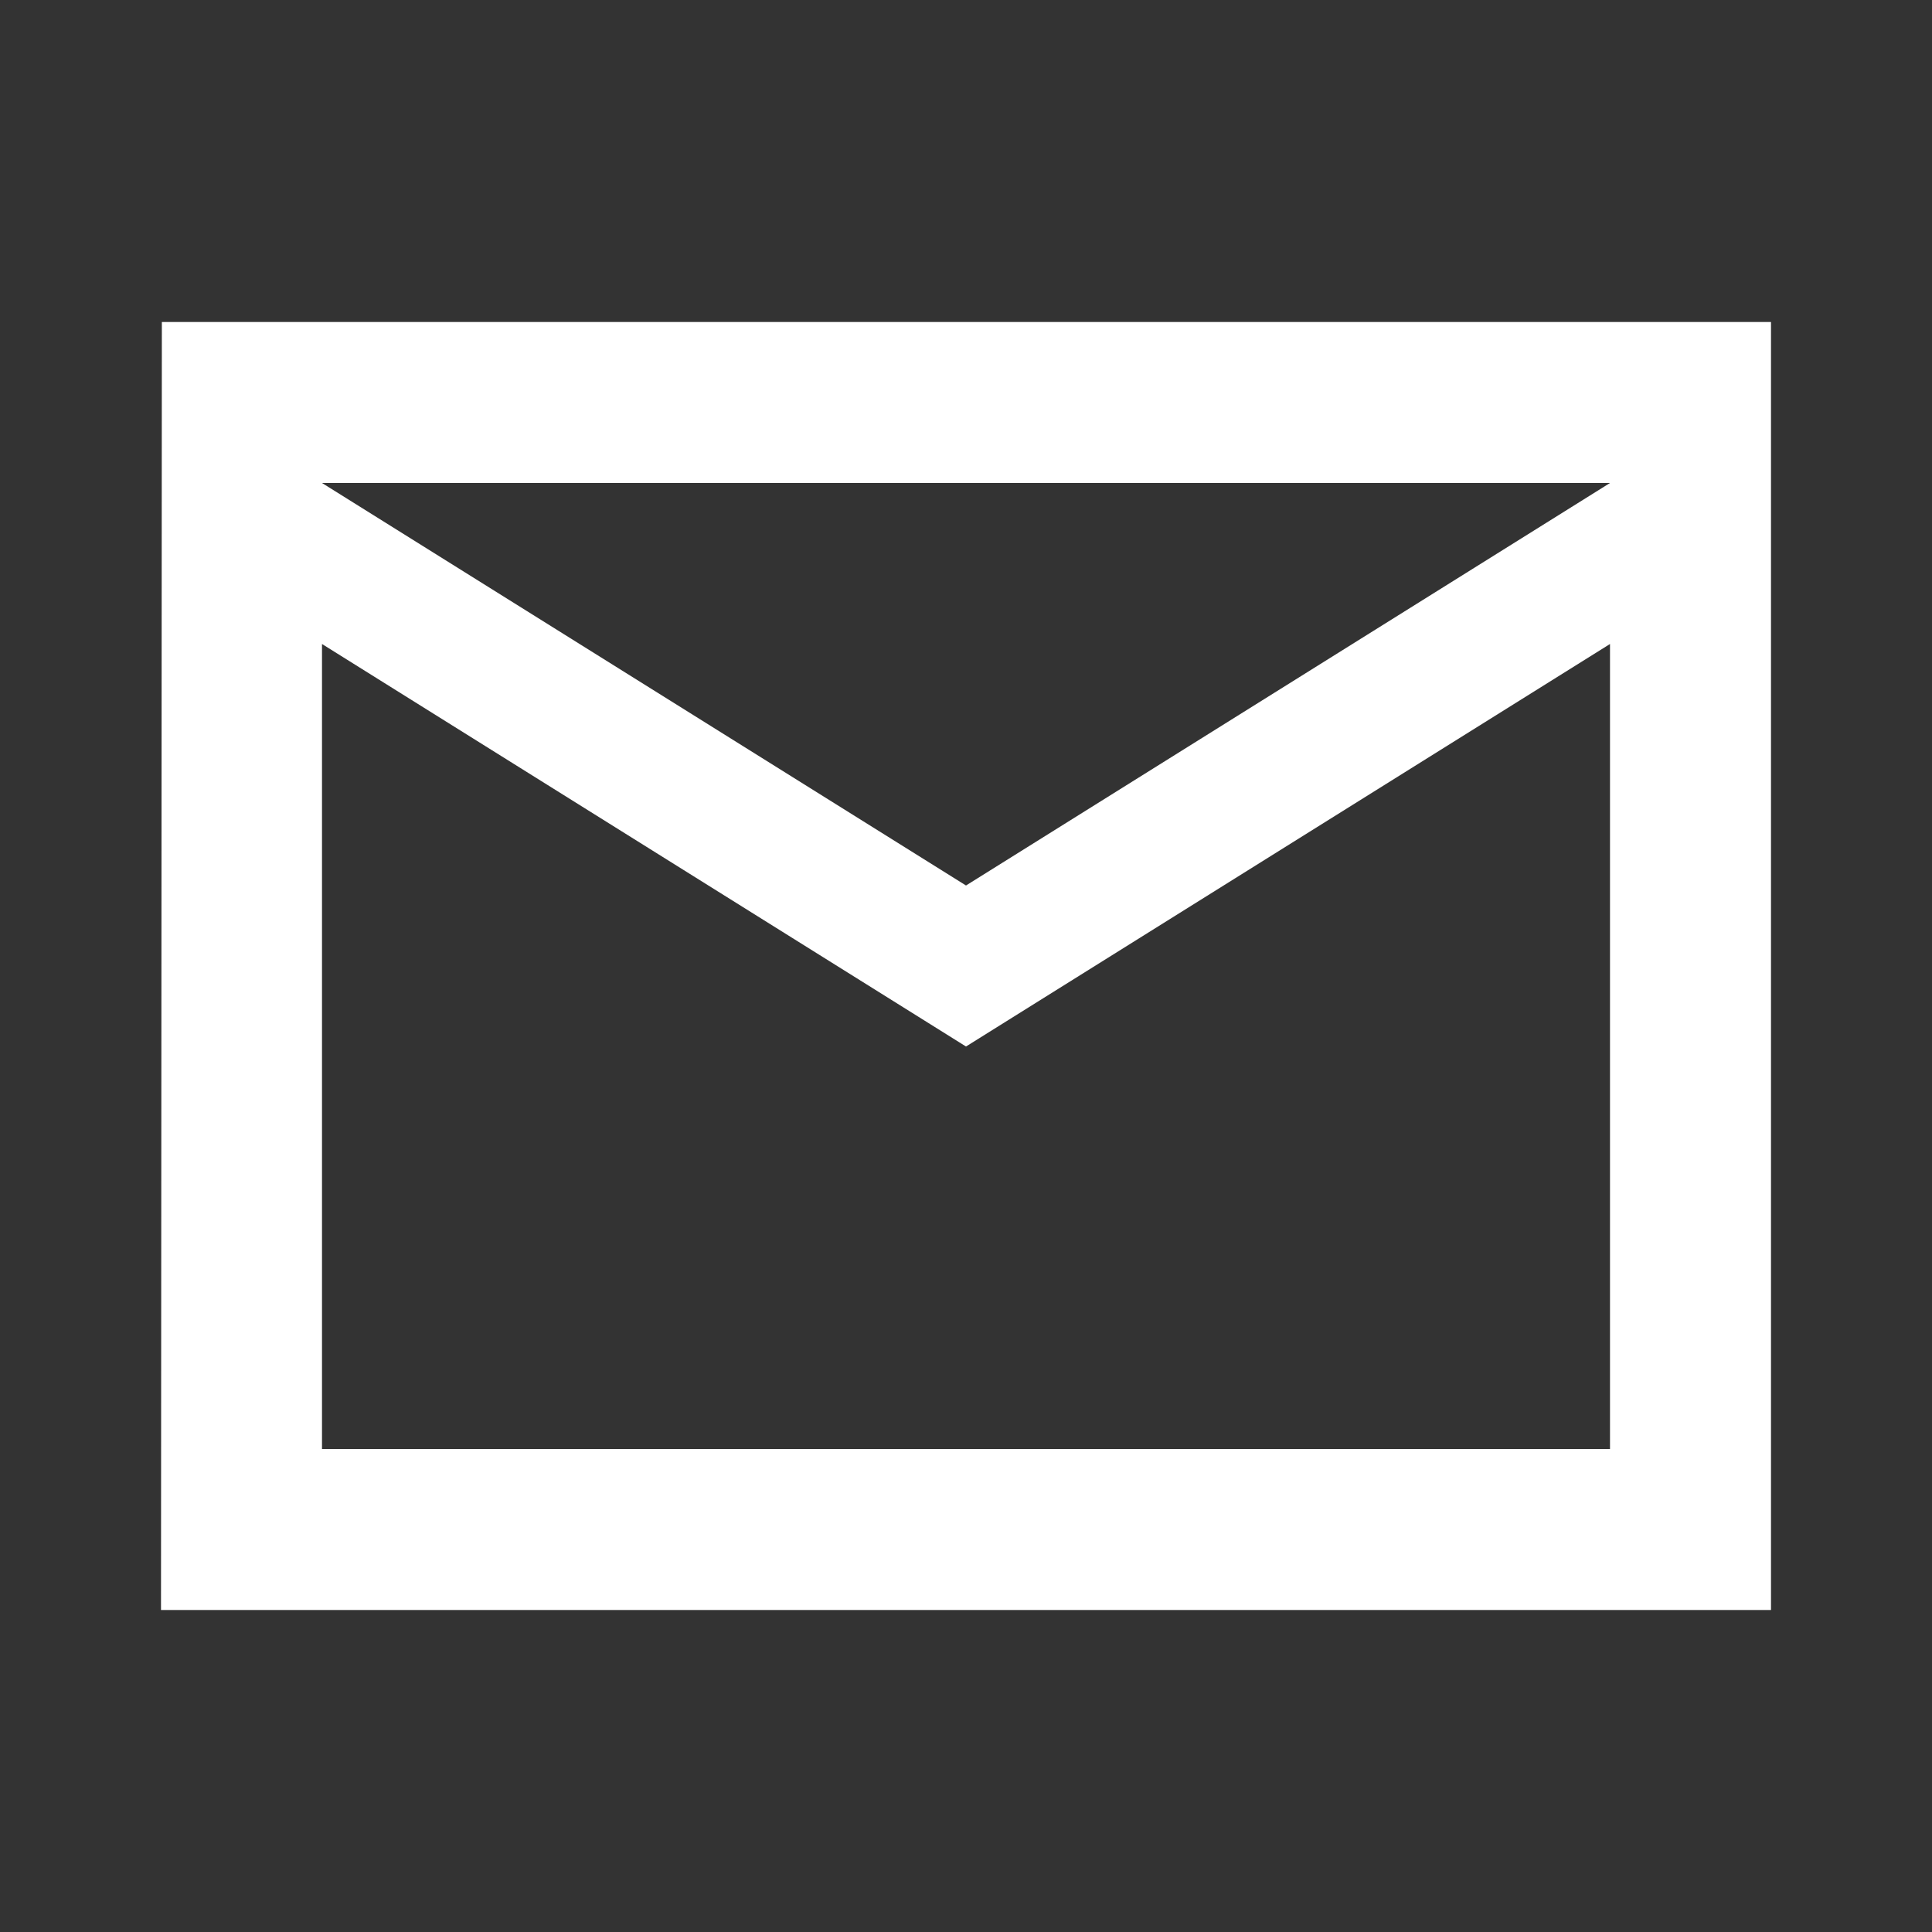 <svg width="18" height="18" viewBox="0 0 18 18" fill="none" xmlns="http://www.w3.org/2000/svg">
<rect x="0" y="0" width="18" height="18" fill="#333333" stroke="none"/>
<g clip-path="url(#clip0_2582_32337)">
<path d="M16.5 3H1.508L1.5 15H16.5V3ZM15 13.5H3V6L9 9.75L15 6V13.5ZM9 8.25L3 4.5H15L9 8.25Z" fill="white"/>
</g>
<defs>
<clipPath id="clip0_2582_32337">
<rect width="18" height="18" fill="white"/>
</clipPath>
</defs>
</svg>
